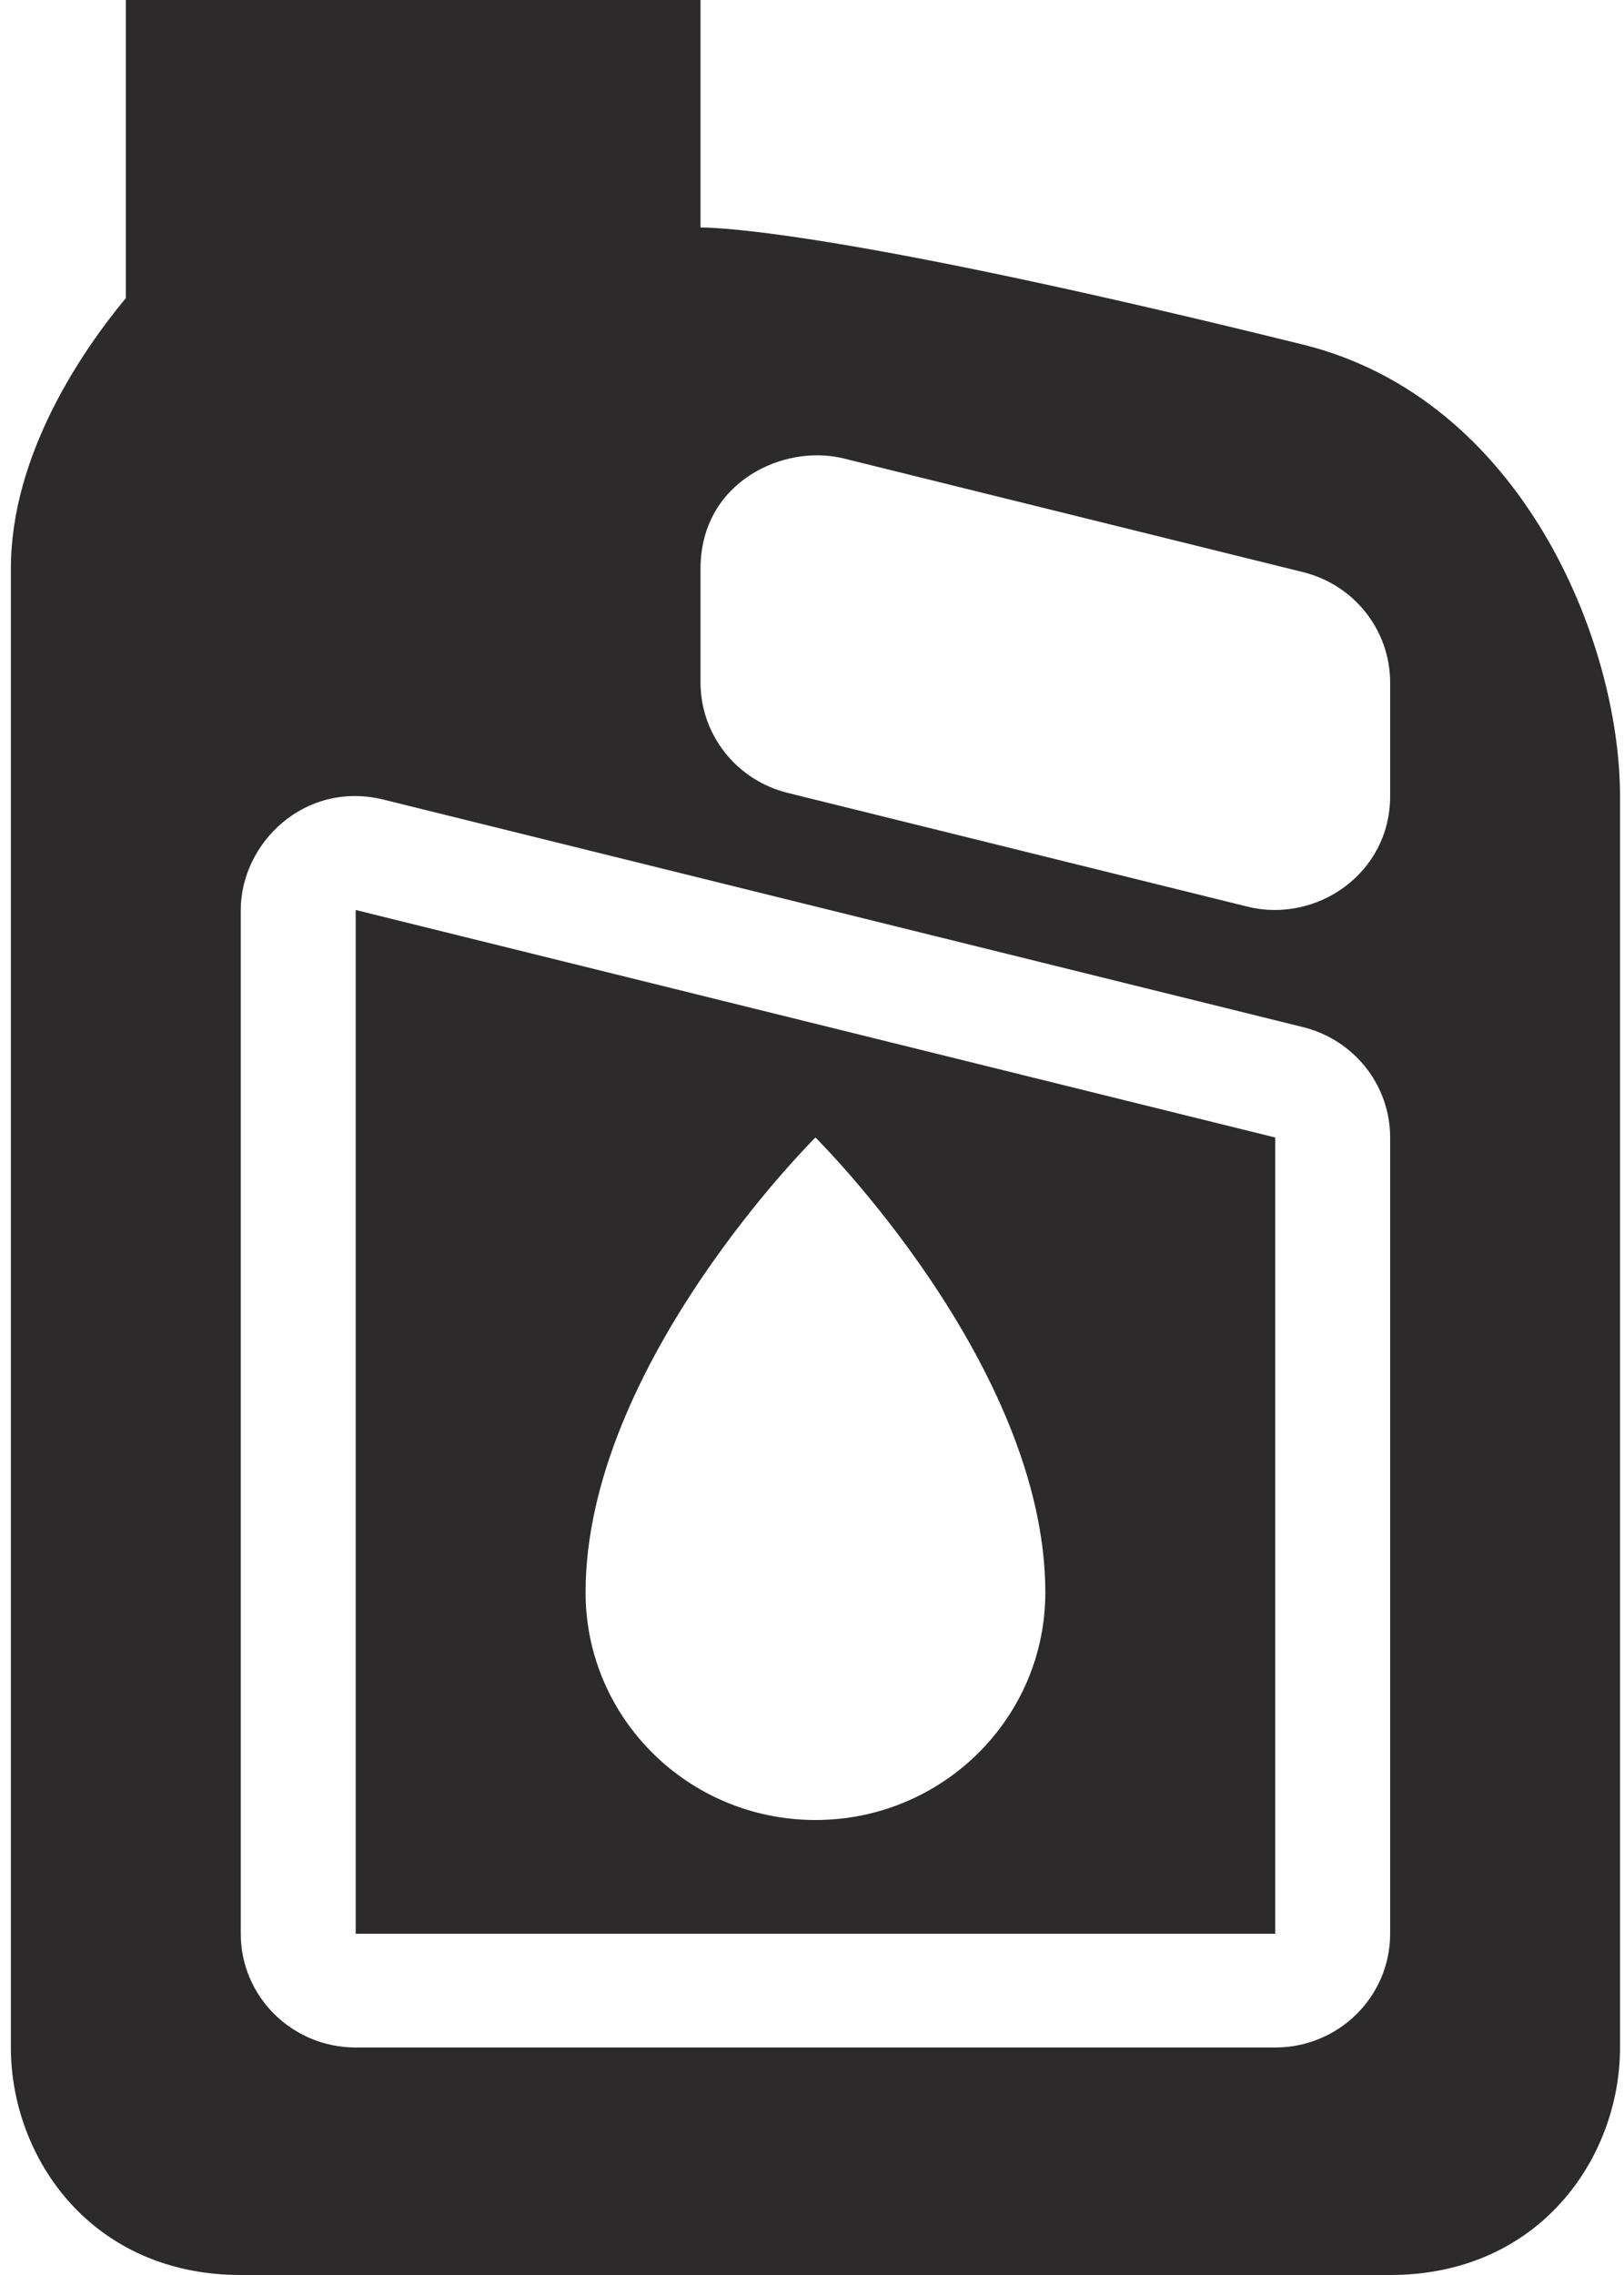 <svg width="40" height="56" viewBox="0 0 40 56" fill="none" xmlns="http://www.w3.org/2000/svg">
<path d="M32.095 8.483C20.997 5.739 17.785 5.6 17.254 5.6V0H3.099V7.338C2.007 8.658 0.268 11.199 0.268 14V50.4C0.268 53.115 2.253 56 5.93 56H34.24C37.917 56 39.902 53.115 39.902 50.4V19.6C39.902 15.785 37.48 9.813 32.095 8.483ZM34.24 47.6C34.24 49.147 32.974 50.4 31.409 50.4H8.761C7.196 50.4 5.93 49.147 5.93 47.6V22.4C5.93 20.756 7.507 19.205 9.447 19.683L32.095 25.283C33.355 25.595 34.24 26.715 34.24 28V47.6ZM34.24 19.6C34.24 21.497 32.432 22.739 30.723 22.317L19.399 19.517C18.139 19.205 17.254 18.085 17.254 16.8V14C17.254 11.863 19.301 10.921 20.771 11.283L32.095 14.083C33.355 14.395 34.24 15.515 34.24 16.8V19.6ZM8.761 47.6H31.409V28L8.761 22.4V47.6ZM20.085 28C20.085 28 25.747 33.6 25.747 39.2C25.747 42.292 23.212 44.8 20.085 44.8C16.958 44.8 14.423 42.292 14.423 39.2C14.423 33.6 20.085 28 20.085 28Z" fill="#2C2A2A"/>
</svg>
